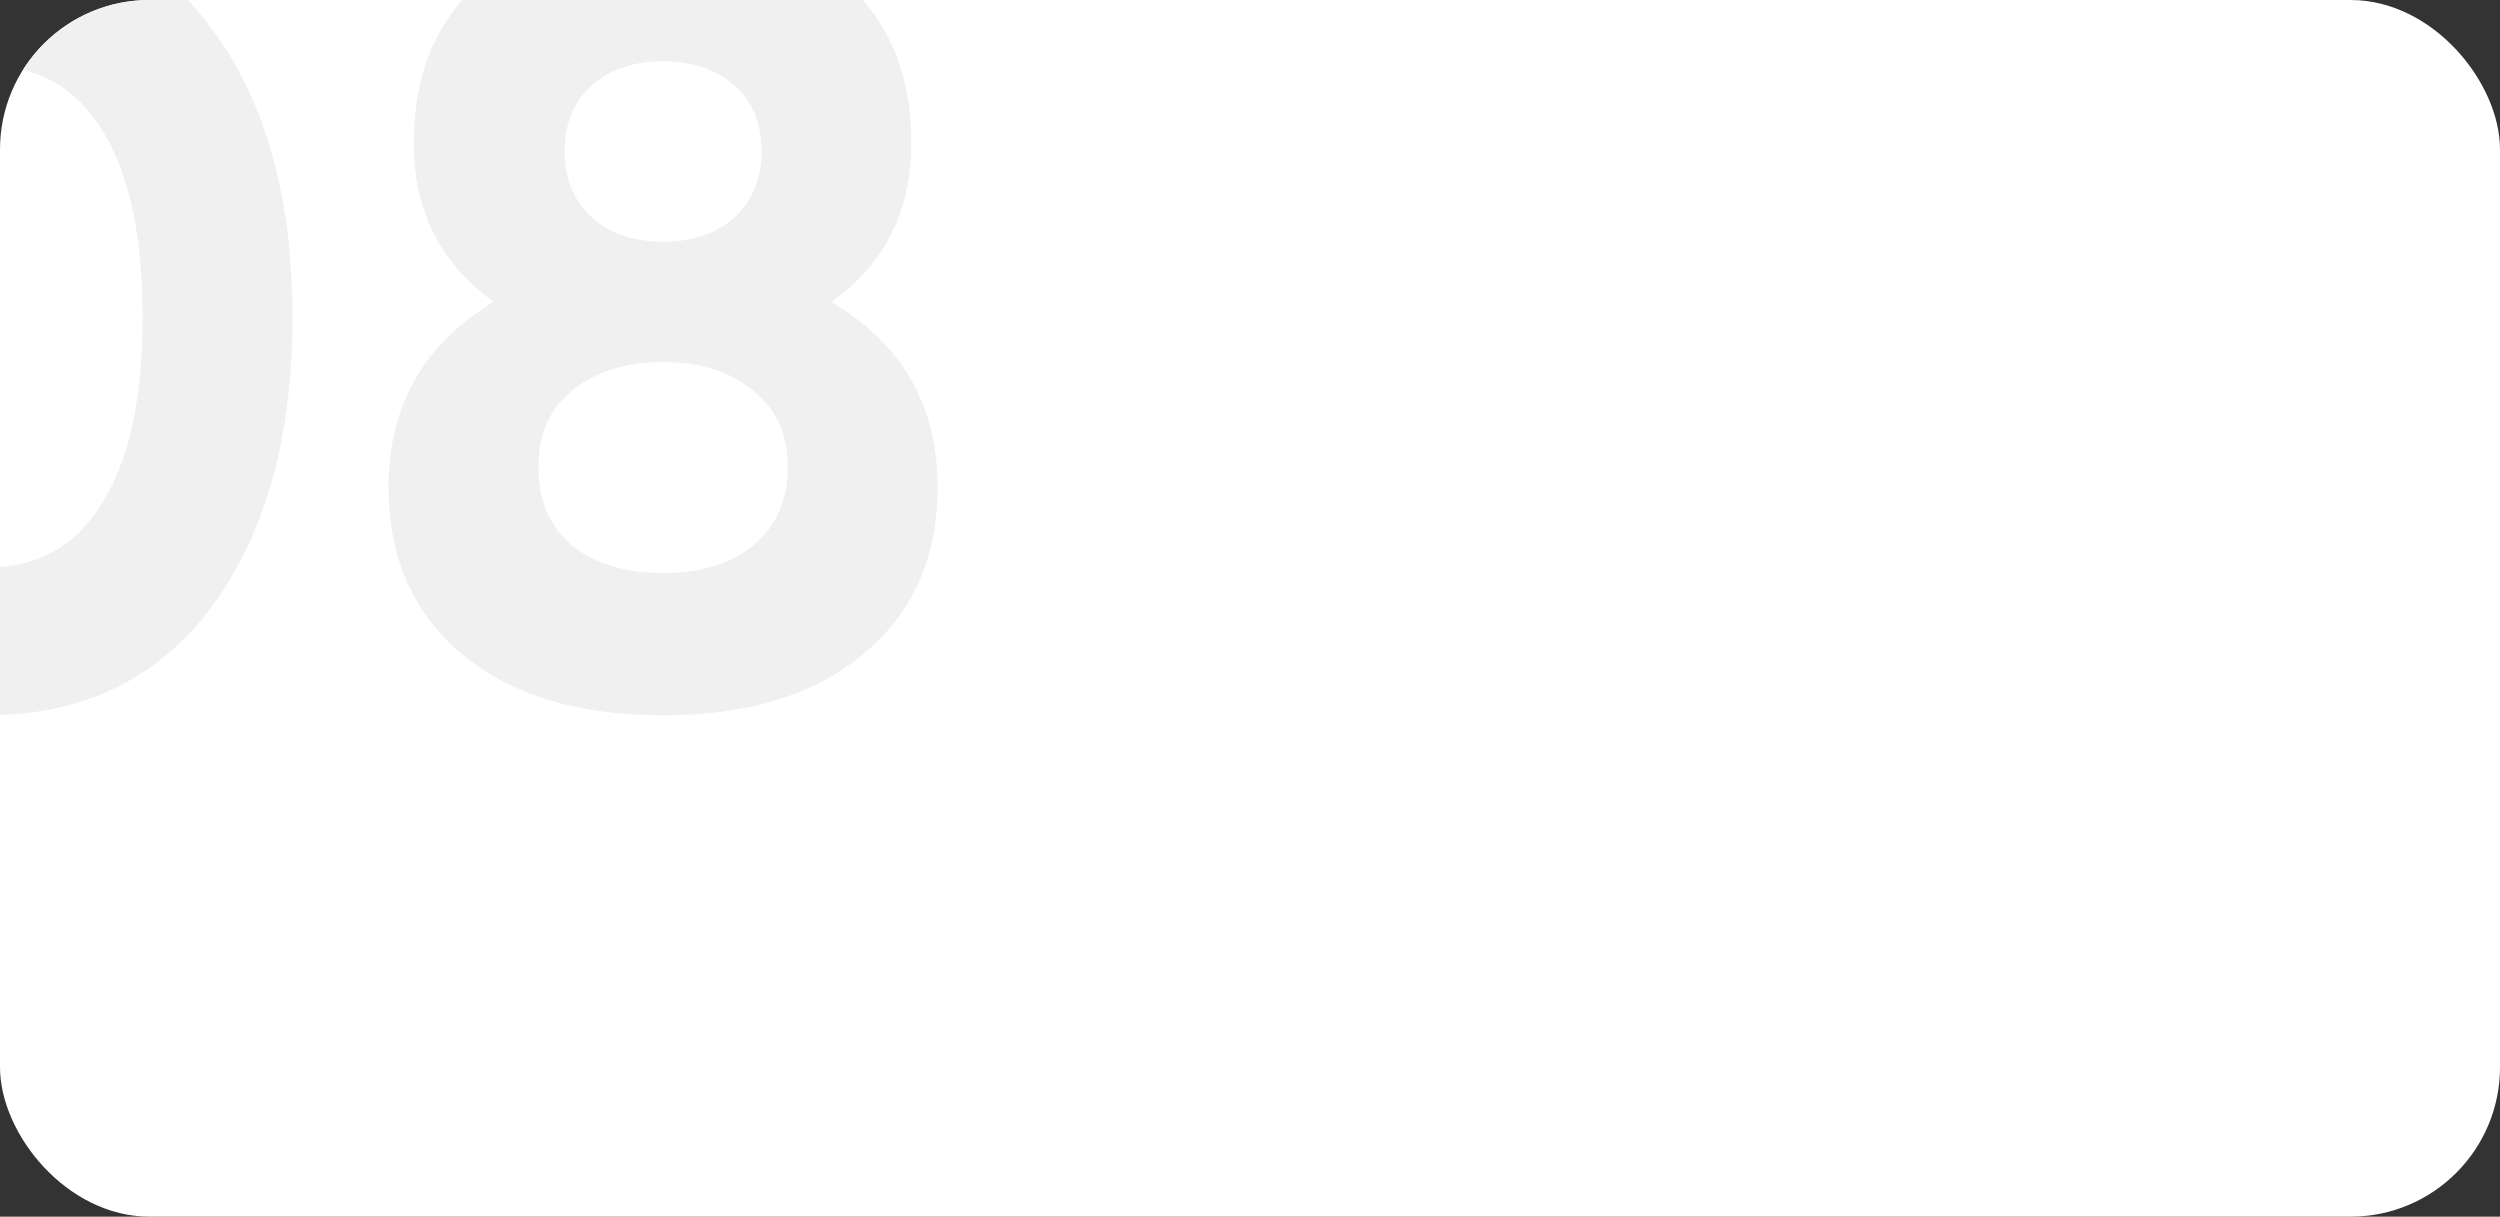 <?xml version="1.0" encoding="UTF-8"?> <svg xmlns="http://www.w3.org/2000/svg" width="300" height="146" viewBox="0 0 300 146" fill="none"><rect x="0" y="0" width="300" height="146" fill="#333333" stroke="none"/> <g clip-path="url(#clip0)"> <rect width="300" height="146" rx="17.94" fill="white"></rect> <path d="M-1.656 85.838C-13.119 85.838 -22.131 81.506 -28.694 72.844C-35.169 64.094 -38.406 52.5 -38.406 38.062C-38.406 23.625 -35.169 12.075 -28.694 3.413C-22.131 -5.338 -13.119 -9.713 -1.656 -9.713C9.894 -9.713 18.906 -5.338 25.381 3.413C31.856 12.075 35.094 23.625 35.094 38.062C35.094 52.5 31.856 64.094 25.381 72.844C18.906 81.506 9.894 85.838 -1.656 85.838ZM-15.569 60.506C-12.419 65.581 -7.781 68.119 -1.656 68.119C4.469 68.119 9.106 65.537 12.256 60.375C15.494 55.212 17.113 47.775 17.113 38.062C17.113 28.262 15.494 20.781 12.256 15.619C9.106 10.456 4.469 7.875 -1.656 7.875C-7.781 7.875 -12.419 10.456 -15.569 15.619C-18.719 20.781 -20.294 28.262 -20.294 38.062C-20.294 47.862 -18.719 55.344 -15.569 60.506ZM99.785 36.225C108.272 41.3 112.516 48.694 112.516 58.406C112.516 66.894 109.541 73.588 103.591 78.487C97.728 83.388 89.722 85.838 79.572 85.838C69.335 85.838 61.285 83.388 55.422 78.487C49.56 73.588 46.628 66.894 46.628 58.406C46.628 48.694 50.828 41.3 59.228 36.225C52.841 31.587 49.647 25.244 49.647 17.194C49.647 8.706 52.491 2.1 58.178 -2.625C63.953 -7.35 71.085 -9.713 79.572 -9.713C88.06 -9.713 95.147 -7.35 100.835 -2.625C106.522 2.1 109.366 8.706 109.366 17.194C109.366 25.331 106.172 31.675 99.785 36.225ZM88.103 10.238C85.916 8.312 83.072 7.35 79.572 7.35C76.072 7.35 73.228 8.312 71.041 10.238C68.853 12.162 67.76 14.787 67.76 18.113C67.76 21.438 68.853 24.106 71.041 26.119C73.228 28.044 76.072 29.006 79.572 29.006C83.072 29.006 85.916 28.044 88.103 26.119C90.291 24.106 91.385 21.438 91.385 18.113C91.385 14.787 90.291 12.162 88.103 10.238ZM68.678 65.494C71.478 67.681 75.11 68.775 79.572 68.775C84.035 68.775 87.622 67.681 90.335 65.494C93.135 63.219 94.535 60.069 94.535 56.044C94.535 52.106 93.135 49.044 90.335 46.856C87.622 44.581 84.035 43.444 79.572 43.444C75.11 43.444 71.478 44.581 68.678 46.856C65.966 49.044 64.61 52.106 64.61 56.044C64.61 60.069 65.966 63.219 68.678 65.494Z" fill="#F0F0F0"></path> </g> <defs> <clipPath id="clip0"> <rect width="300" height="146" rx="17.94" fill="white"></rect> </clipPath> </defs> </svg> 
